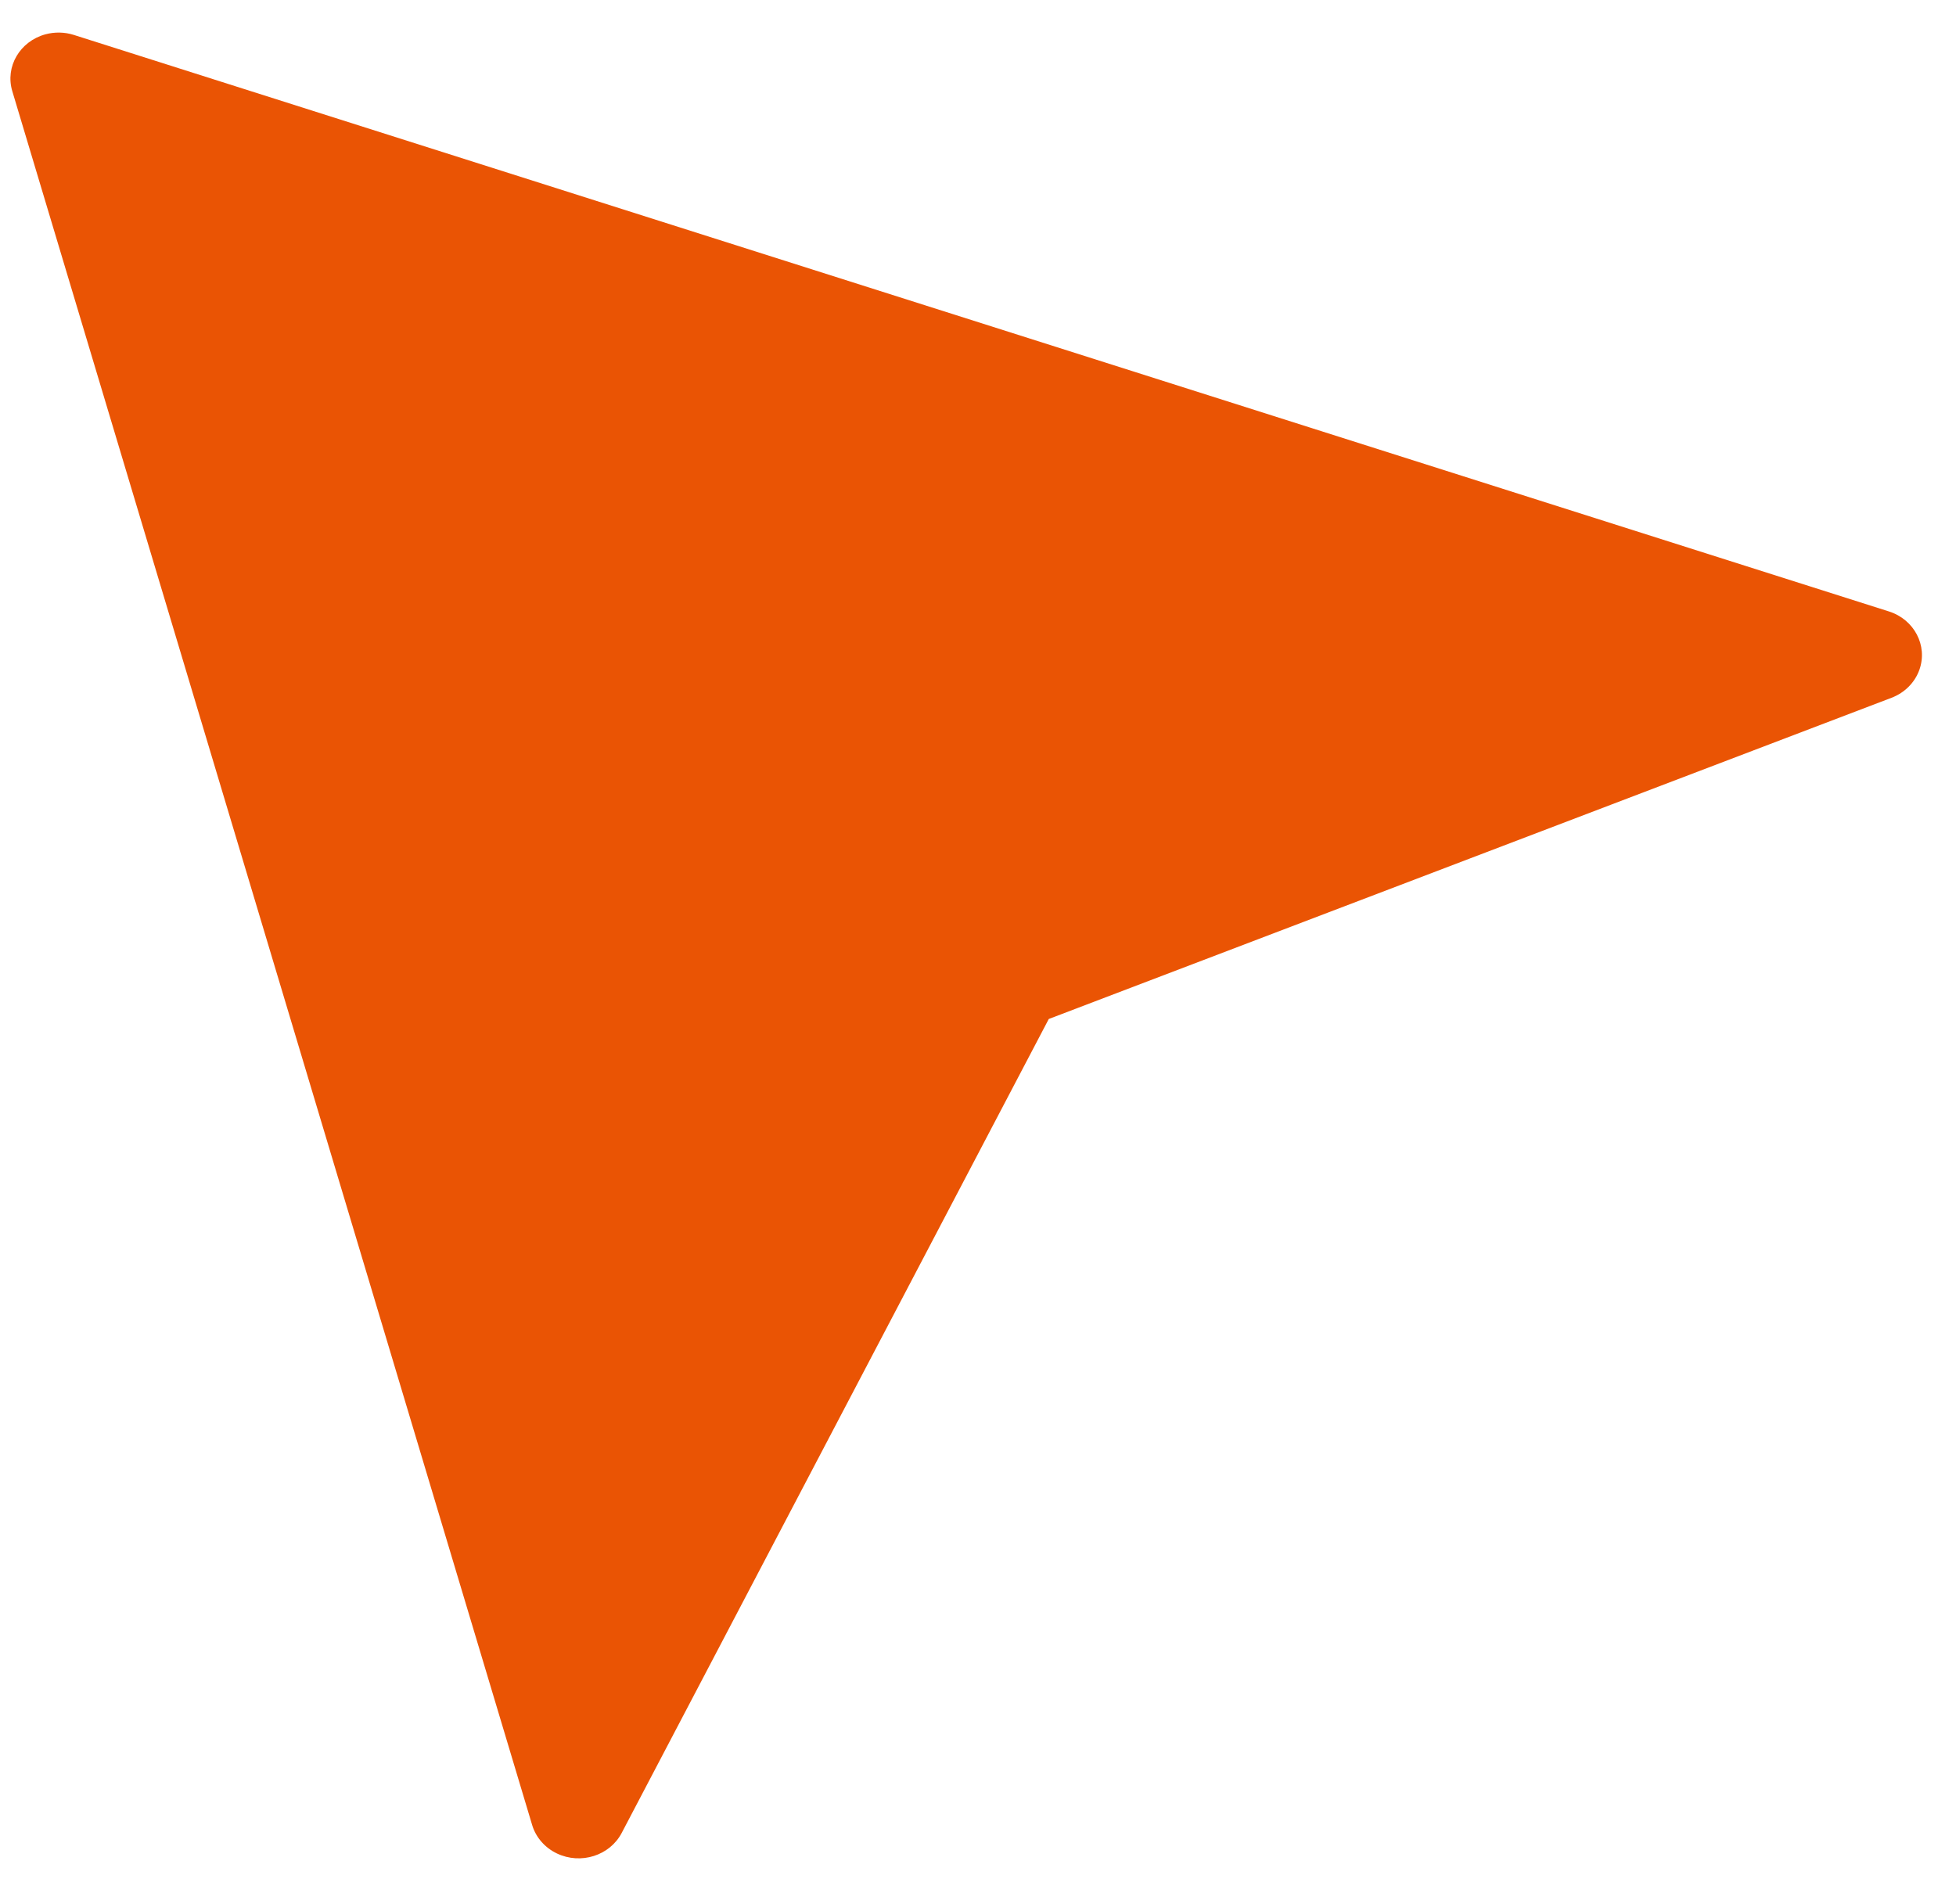 <svg width="38" height="37" viewBox="0 0 38 37" fill="none" xmlns="http://www.w3.org/2000/svg">
<path d="M1.436 0.679L36.697 11.881C37.188 12.037 37.454 12.543 37.29 13.011C37.203 13.26 37.005 13.46 36.749 13.558L20.375 19.8L12.078 35.616C11.847 36.057 11.284 36.236 10.82 36.015C10.585 35.903 10.41 35.702 10.338 35.461L0.239 1.772C0.096 1.297 0.385 0.803 0.882 0.667C1.064 0.618 1.257 0.622 1.436 0.679Z" fill="#EA5404"/>
</svg>
